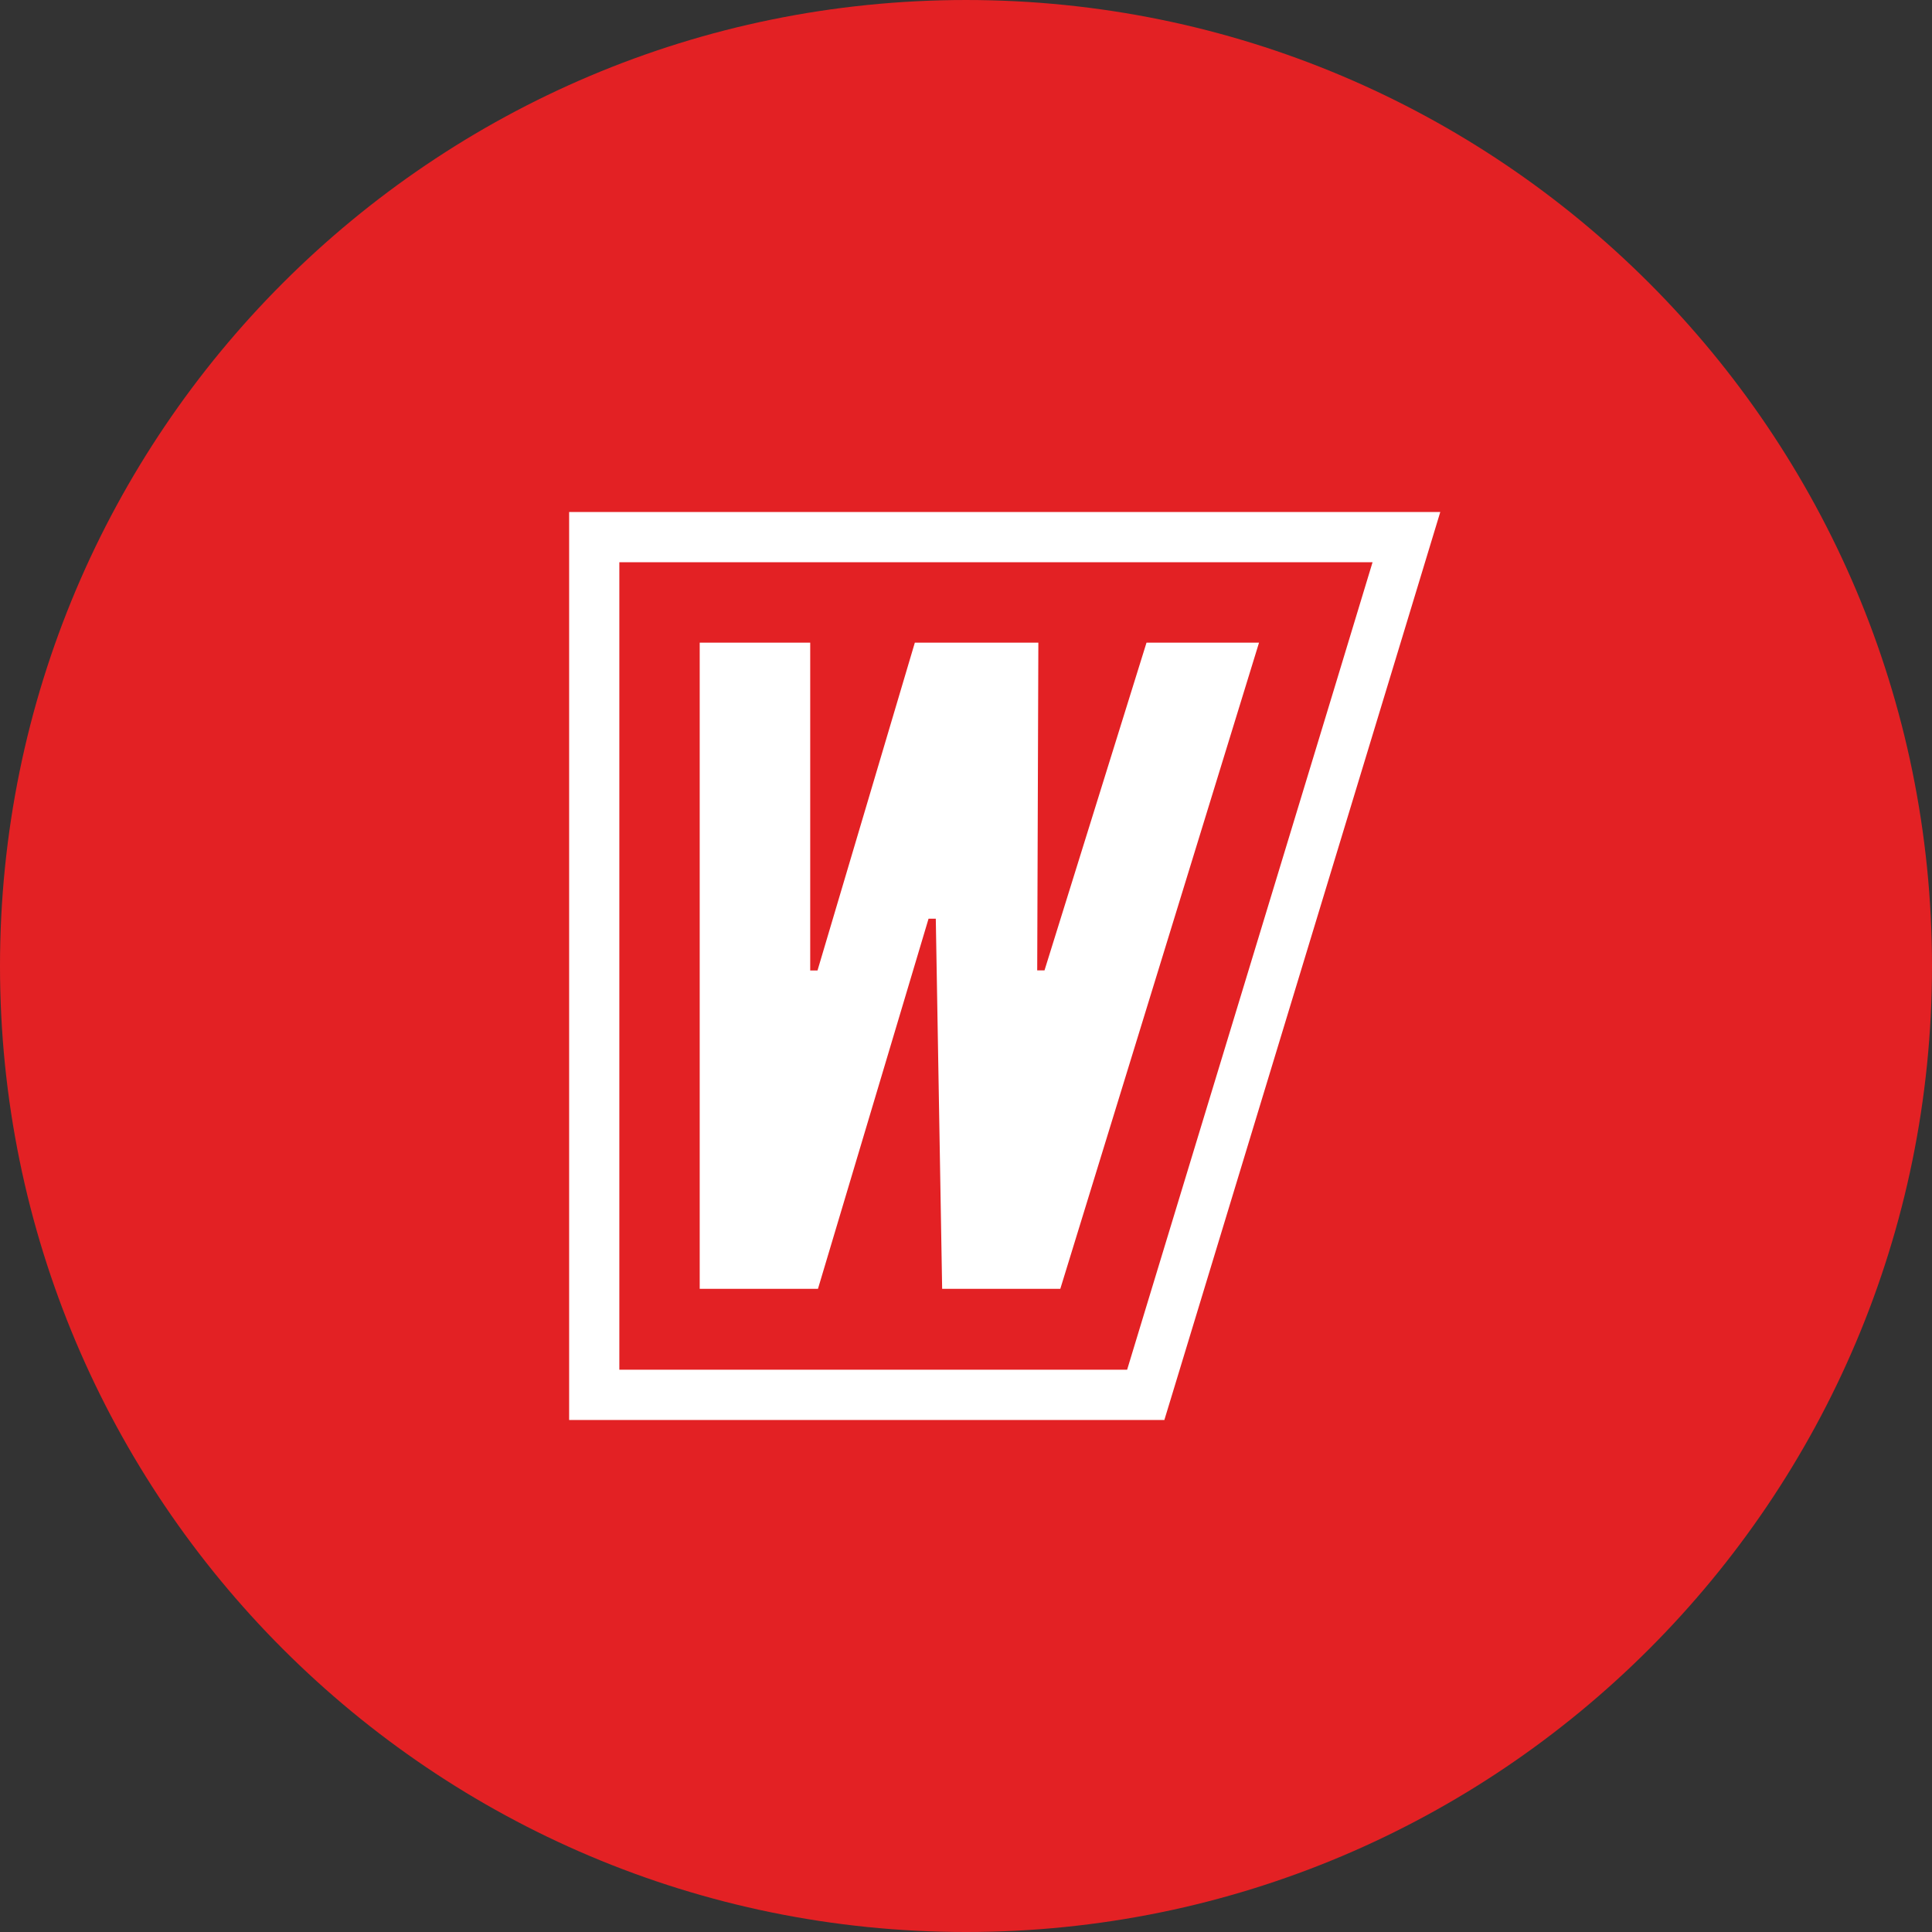<?xml version="1.0" encoding="UTF-8"?> <!-- Creator: CorelDRAW --> <svg xmlns="http://www.w3.org/2000/svg" xmlns:xlink="http://www.w3.org/1999/xlink" xmlns:xodm="http://www.corel.com/coreldraw/odm/2003" xml:space="preserve" width="109.777mm" height="109.778mm" style="shape-rendering:geometricPrecision; text-rendering:geometricPrecision; image-rendering:optimizeQuality; fill-rule:evenodd; clip-rule:evenodd" viewBox="0 0 14049.3 14049.4"><rect x="0" y="0" width="14049.3" height="14049.4" fill="#333333" stroke="none"/> <defs> <style type="text/css"> <![CDATA[ .fil0 {fill:#E32124;fill-rule:nonzero} .fil1 {fill:white;fill-rule:nonzero} ]]> </style> </defs> <g id="Layer_x0020_1">  <path class="fil0" d="M-0 7024.7c0,-3879.6 3145,-7024.7 7024.6,-7024.7 3879.6,0 7024.7,3145.1 7024.7,7024.7 0,3879.7 -3145,7024.6 -7024.7,7024.6 -3879.6,0 -7024.6,-3145 -7024.6,-7024.6z"></path> <path class="fil1" d="M8314.8 9570.4l-118.4 390 -3.9 0 -3688.7 0 0 -5871.8 5477.3 0 -282.1 930 -1384.2 4551.8zm-4176.1 755.6l4328.4 0 46.7 -153.2 1677.4 -5519.3 282.3 -930.1 -6334.8 0 0 6602.3 0 0.3z"></path> <polygon class="fil1" points="7710.5,9372 9155.5,4673.4 8337.3,4673.4 7595.5,7056.5 7542.5,7056.5 7550.8,4673.4 6652.6,4673.4 5944.8,7057.3 5891.8,7057.3 5891.8,4673.4 5088.2,4673.4 5088.2,9372 5948.2,9372 6752.3,6680.8 6805,6680.8 6851.2,9372 "></polygon> </g> </svg> 